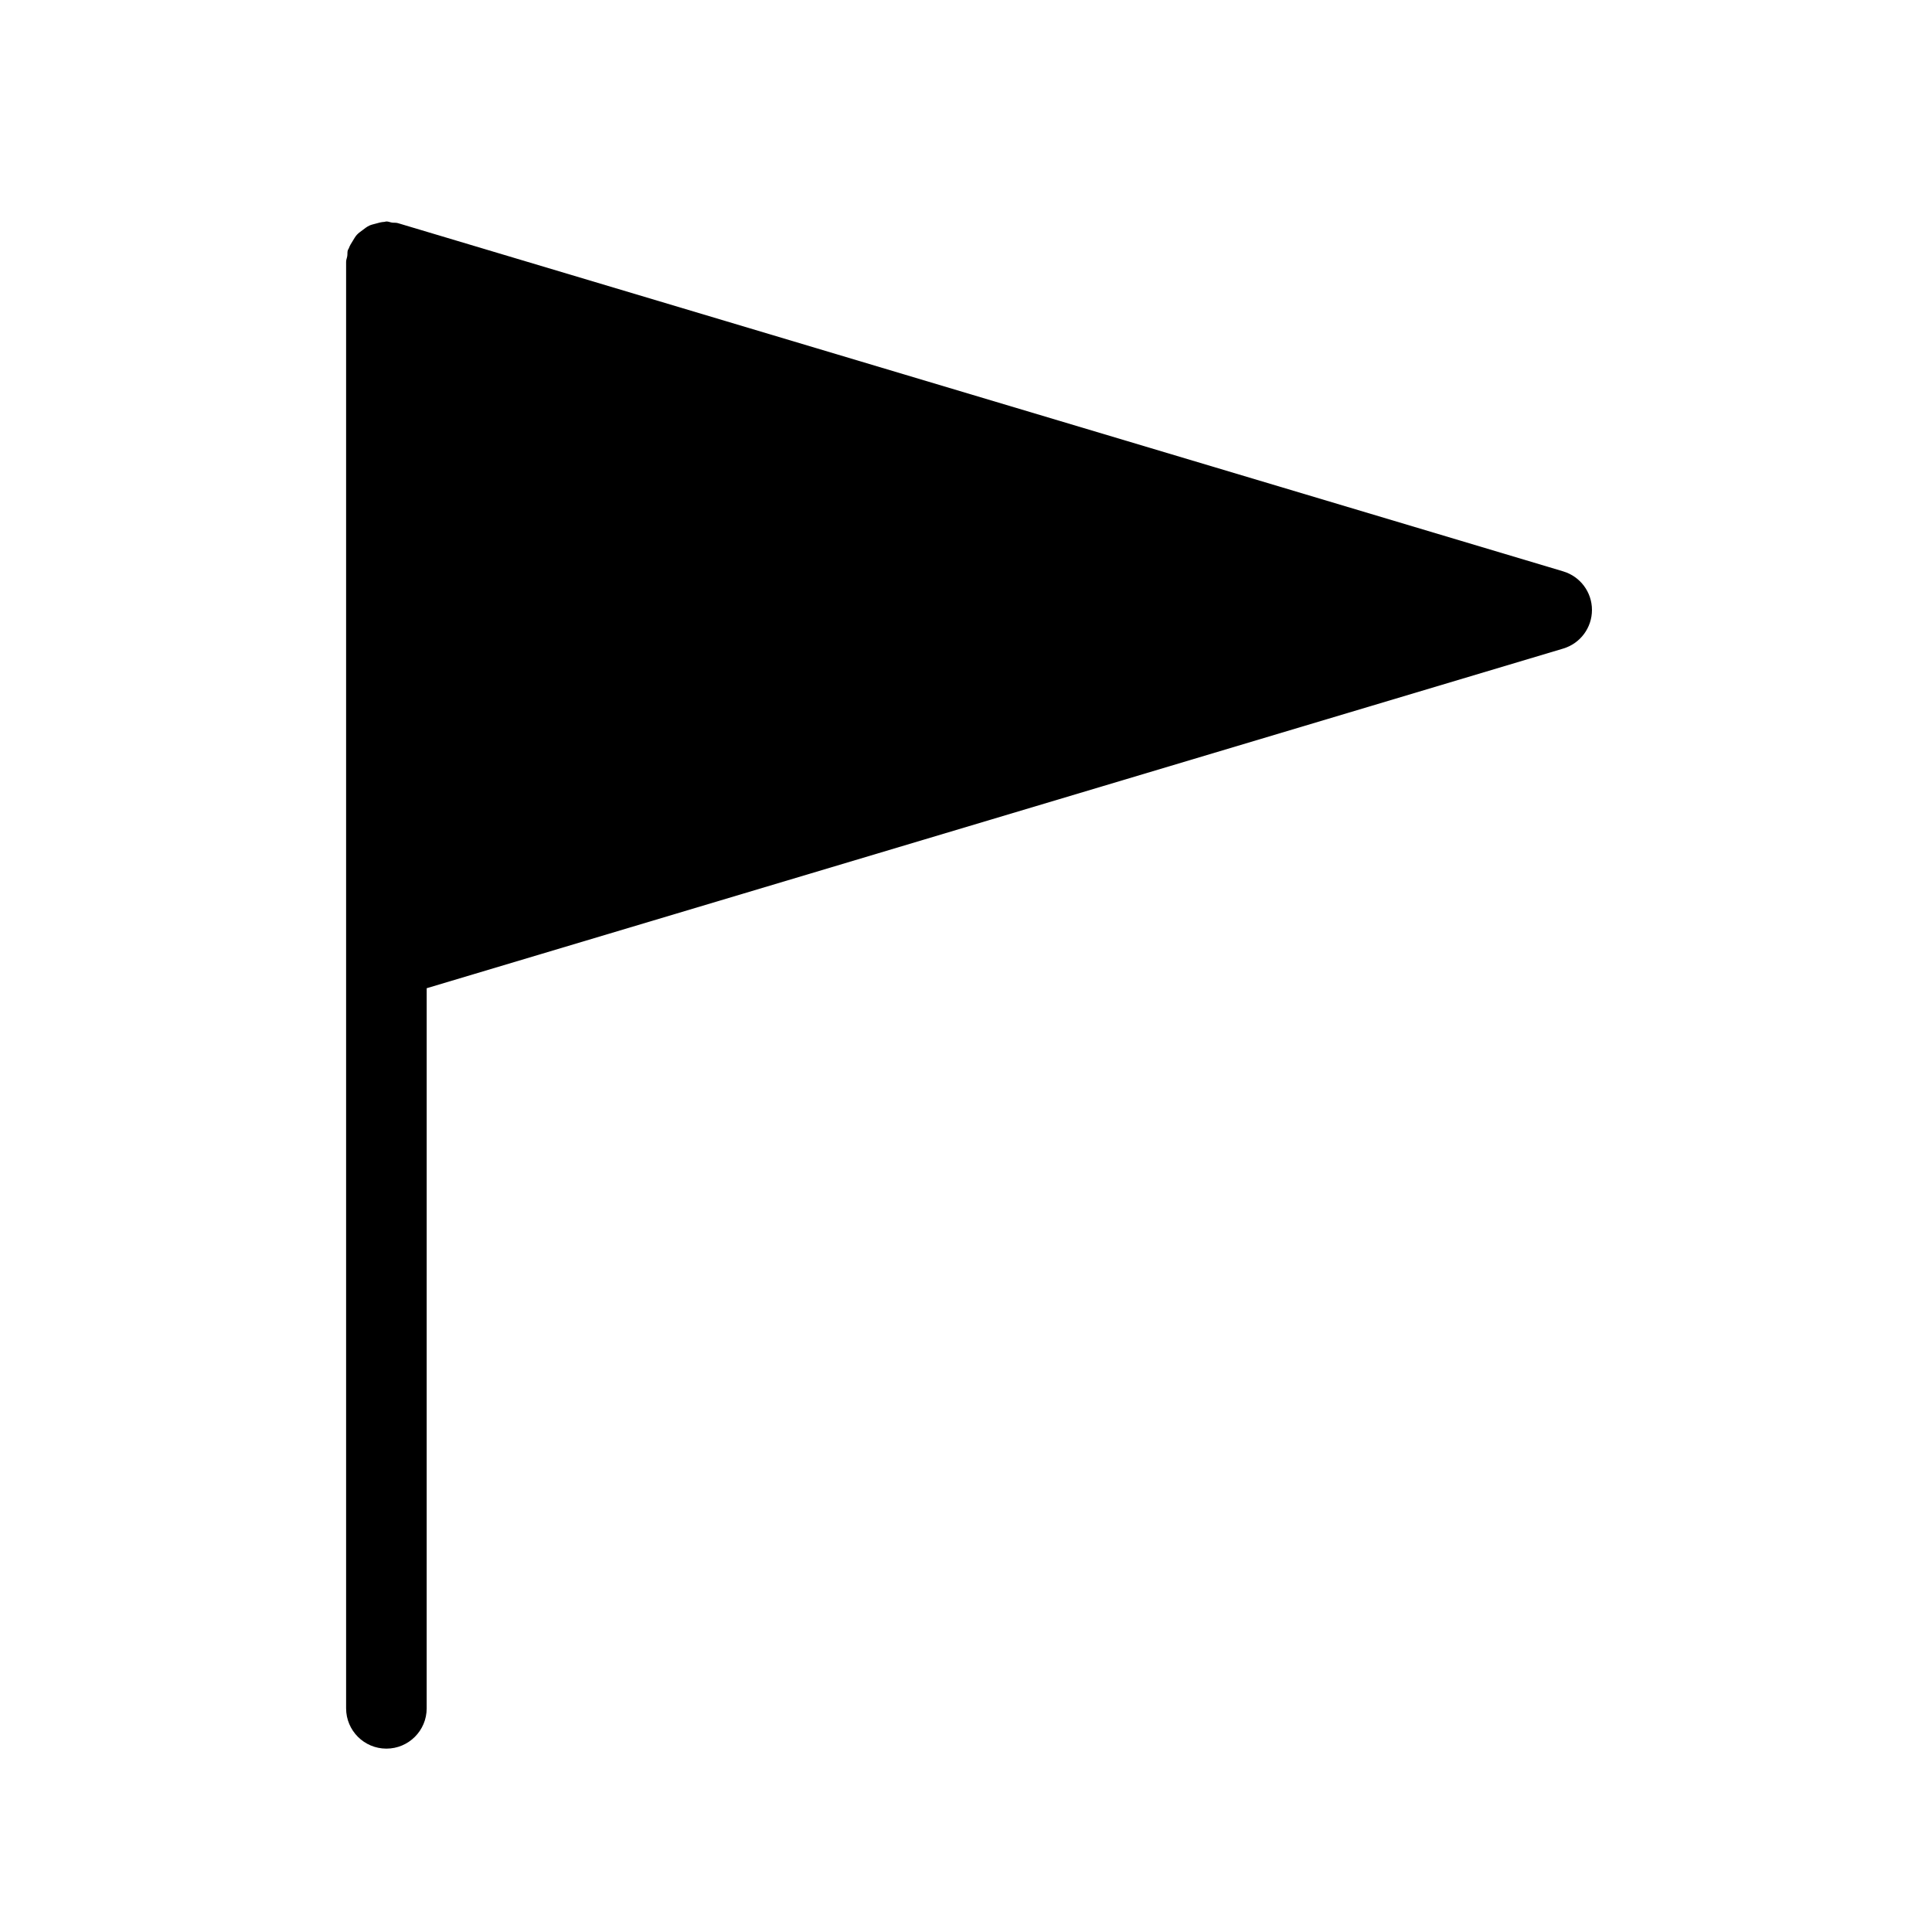 <?xml version="1.0" encoding="UTF-8"?>
<!-- Uploaded to: ICON Repo, www.iconrepo.com, Generator: ICON Repo Mixer Tools -->
<svg fill="#000000" width="800px" height="800px" version="1.1" viewBox="144 144 512 512" xmlns="http://www.w3.org/2000/svg">
 <path d="m558.27 295.42-308.81-92.285c-0.523-0.16-1.039-0.07-1.566-0.145-0.508-0.074-0.961-0.301-1.492-0.301-0.191 0-0.352 0.102-0.539 0.109-0.801 0.039-1.531 0.246-2.289 0.465-0.594 0.168-1.184 0.277-1.734 0.539-0.648 0.309-1.184 0.75-1.758 1.184-0.527 0.398-1.062 0.75-1.508 1.238-0.441 0.484-0.746 1.059-1.098 1.629-0.395 0.629-0.781 1.234-1.031 1.945-0.066 0.188-0.215 0.316-0.273 0.516-0.152 0.508-0.066 1.012-0.141 1.527-0.074 0.52-0.309 0.988-0.309 1.527v383.36c0 5.898 4.781 10.676 10.676 10.676 5.894 0 10.676-4.777 10.676-10.676l0.004-190.84 301.19-90.012c4.523-1.352 7.617-5.508 7.617-10.227 0.008-4.715-3.09-8.875-7.617-10.227z"/>
</svg>